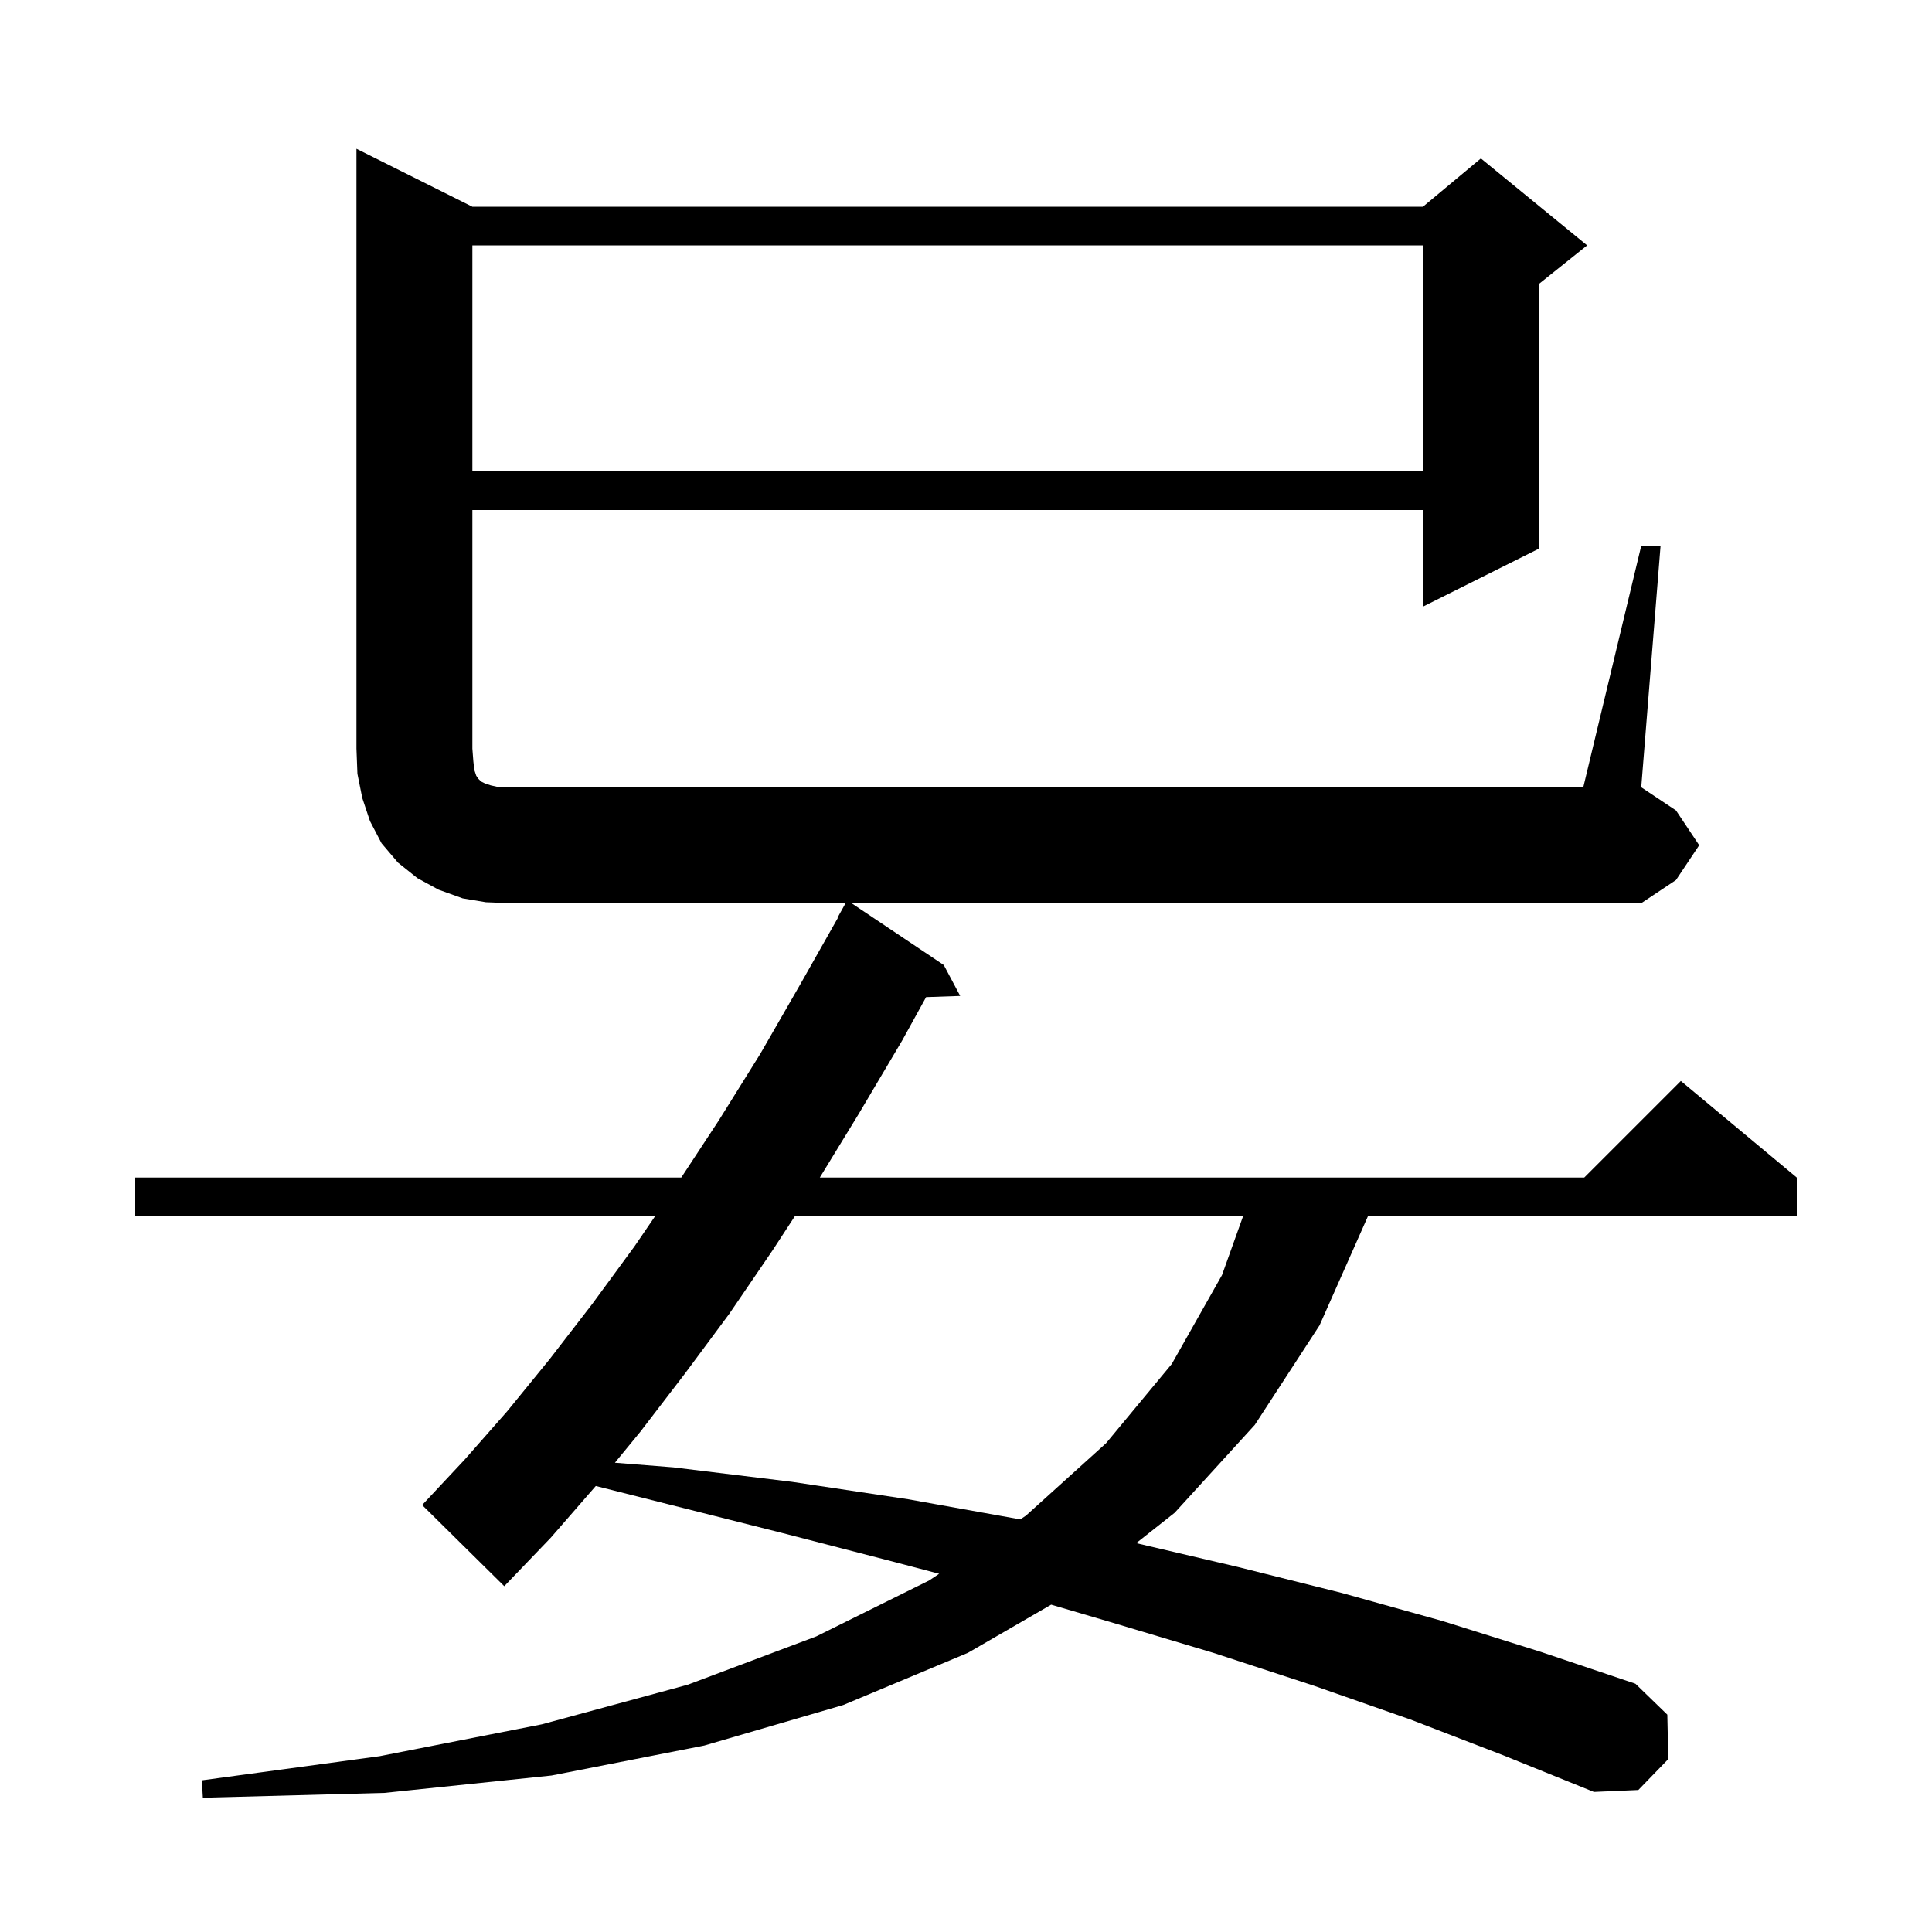 <svg xmlns="http://www.w3.org/2000/svg" xmlns:xlink="http://www.w3.org/1999/xlink" version="1.1" baseProfile="full" viewBox="0 0 200 200" width="200" height="200"><g fill="currentColor"><path d="M 169.9 56.5 L 171.9 56.5 L 169.9 81.5 L 173.5 83.9 L 175.9 87.5 L 173.5 91.1 L 169.9 93.5 L 88.148 93.5 L 97.7 99.9 L 99.4 103.1 L 95.869 103.222 L 93.4 107.7 L 88.9 115.3 L 84.867 121.9 L 164.0 121.9 L 174.0 111.9 L 186.0 121.9 L 186.0 125.9 L 141.611 125.9 L 136.6 137.2 L 129.9 147.5 L 121.6 156.6 L 117.619 159.745 L 128.1 162.2 L 138.9 164.9 L 149.3 167.8 L 159.5 171.0 L 169.3 174.3 L 172.6 177.5 L 172.7 182.1 L 169.6 185.3 L 165.0 185.5 L 155.6 181.7 L 146.0 178.0 L 136.0 174.5 L 125.6 171.1 L 114.9 167.9 L 108.814 166.113 L 100.2 171.1 L 87.3 176.5 L 72.9 180.7 L 57.1 183.8 L 39.8 185.6 L 21.0 186.1 L 20.9 184.3 L 39.3 181.8 L 56.1 178.5 L 71.2 174.4 L 84.5 169.4 L 96.2 163.6 L 97.221 162.916 L 92.6 161.7 L 81.0 158.7 L 69.1 155.7 L 61.675 153.829 L 57.0 159.2 L 52.2 164.2 L 43.7 155.8 L 48.1 151.1 L 52.5 146.1 L 56.9 140.7 L 61.3 135.0 L 65.7 129.0 L 67.816 125.9 L 14.0 125.9 L 14.0 121.9 L 70.525 121.9 L 74.4 116.0 L 78.7 109.1 L 82.9 101.8 L 86.738 95.017 L 86.7 95.0 L 87.533 93.5 L 52.9 93.5 L 50.3 93.4 L 47.9 93.0 L 45.4 92.1 L 43.2 90.9 L 41.2 89.3 L 39.5 87.3 L 38.3 85.0 L 37.5 82.6 L 37.0 80.1 L 36.9 77.5 L 36.9 15.4 L 48.9 21.4 L 147.3 21.4 L 153.3 16.4 L 164.3 25.4 L 159.3 29.4 L 159.3 56.8 L 147.3 62.8 L 147.3 52.8 L 48.9 52.8 L 48.9 77.5 L 49.0 78.8 L 49.1 79.7 L 49.3 80.3 L 49.5 80.6 L 49.8 80.9 L 50.2 81.1 L 50.8 81.3 L 51.7 81.5 L 163.9 81.5 Z M 82.283 125.9 L 80.0 129.4 L 75.5 136.0 L 70.9 142.2 L 66.3 148.2 L 63.655 151.42 L 69.7 151.9 L 82.0 153.4 L 94.0 155.2 L 105.623 157.286 L 106.2 156.9 L 114.5 149.4 L 121.3 141.2 L 126.5 132.0 L 128.684 125.9 Z M 48.9 25.4 L 48.9 48.8 L 147.3 48.8 L 147.3 25.4 Z "/></g></svg>